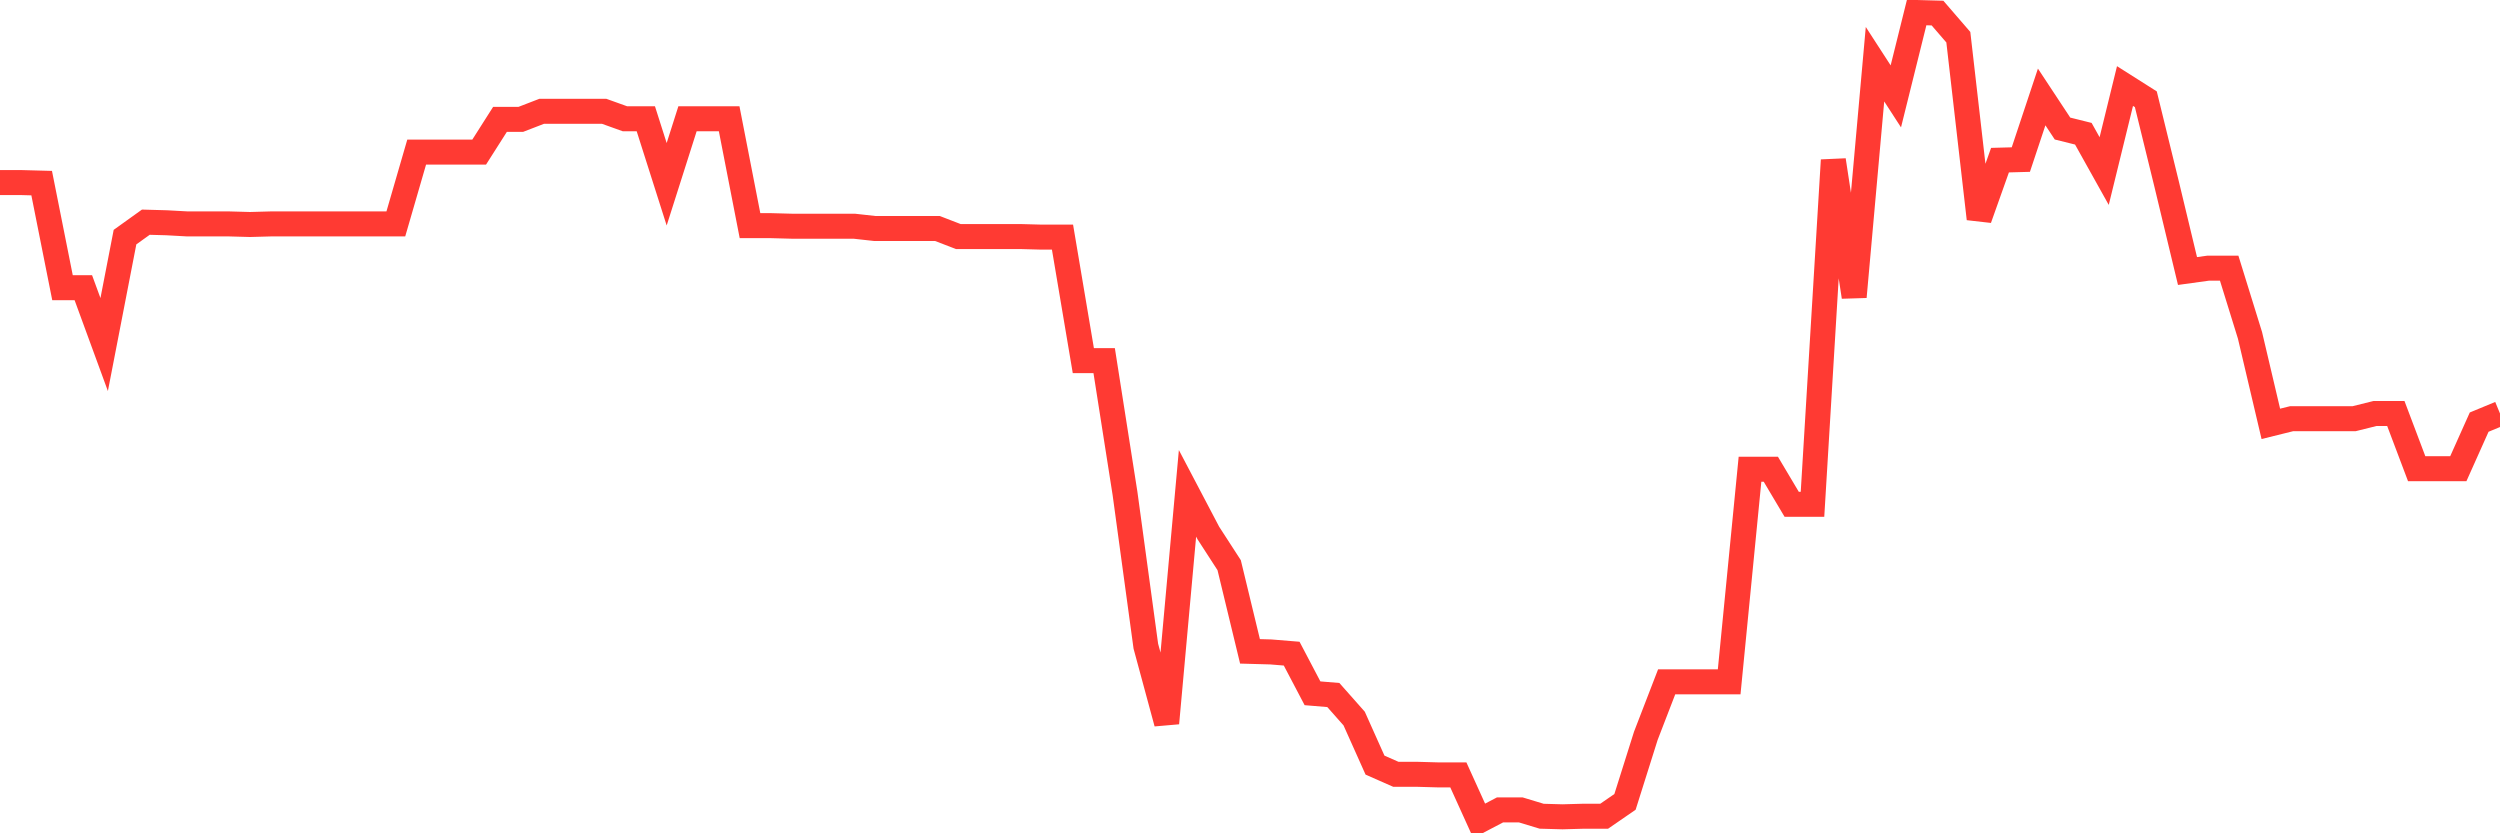 <svg
  xmlns="http://www.w3.org/2000/svg"
  xmlns:xlink="http://www.w3.org/1999/xlink"
  width="120"
  height="40"
  viewBox="0 0 120 40"
  preserveAspectRatio="none"
>
  <polyline
    points="0,8.763 1,8.763 2,8.79 3,13.809 4,13.809 5,16.539 6,11.382 7,10.665 8,10.693 9,10.748 10,10.748 11,10.748 12,10.776 13,10.748 14,10.748 15,10.748 16,10.748 17,10.748 18,10.748 19,10.748 20,7.301 21,7.301 22,7.301 23,7.301 24,5.729 25,5.729 26,5.343 27,5.343 28,5.343 29,5.343 30,5.702 31,5.702 32,8.845 33,5.702 34,5.702 35,5.702 36,10.831 37,10.831 38,10.858 39,10.858 40,10.858 41,10.858 42,10.969 43,10.969 44,10.969 45,10.969 46,11.355 47,11.355 48,11.355 49,11.355 50,11.382 51,11.382 52,17.311 53,17.311 54,23.681 55,31.017 56,34.712 57,23.681 58,25.584 59,27.129 60,31.265 61,31.293 62,31.375 63,33.278 64,33.361 65,34.491 66,36.725 67,37.166 68,37.166 69,37.194 70,37.194 71,39.4 72,38.876 73,38.876 74,39.179 75,39.207 76,39.179 77,39.179 78,38.49 79,35.319 80,32.727 81,32.727 82,32.727 83,32.727 84,22.523 85,22.523 86,24.205 87,24.205 88,7.687 89,14.25 90,3.082 91,4.626 92,0.6 93,0.628 94,1.786 95,10.5 96,7.687 97,7.66 98,4.654 99,6.17 100,6.419 101,8.211 102,4.13 103,4.764 104,8.845 105,13.009 106,12.871 107,12.871 108,16.098 109,20.345 110,20.097 111,20.097 112,20.097 113,20.097 114,19.848 115,19.848 116,22.496 117,22.496 118,22.496 119,20.262 120,19.848"
    fill="none"
    stroke="#ff3a33"
    stroke-width="1.2"
  >
  </polyline>
</svg>